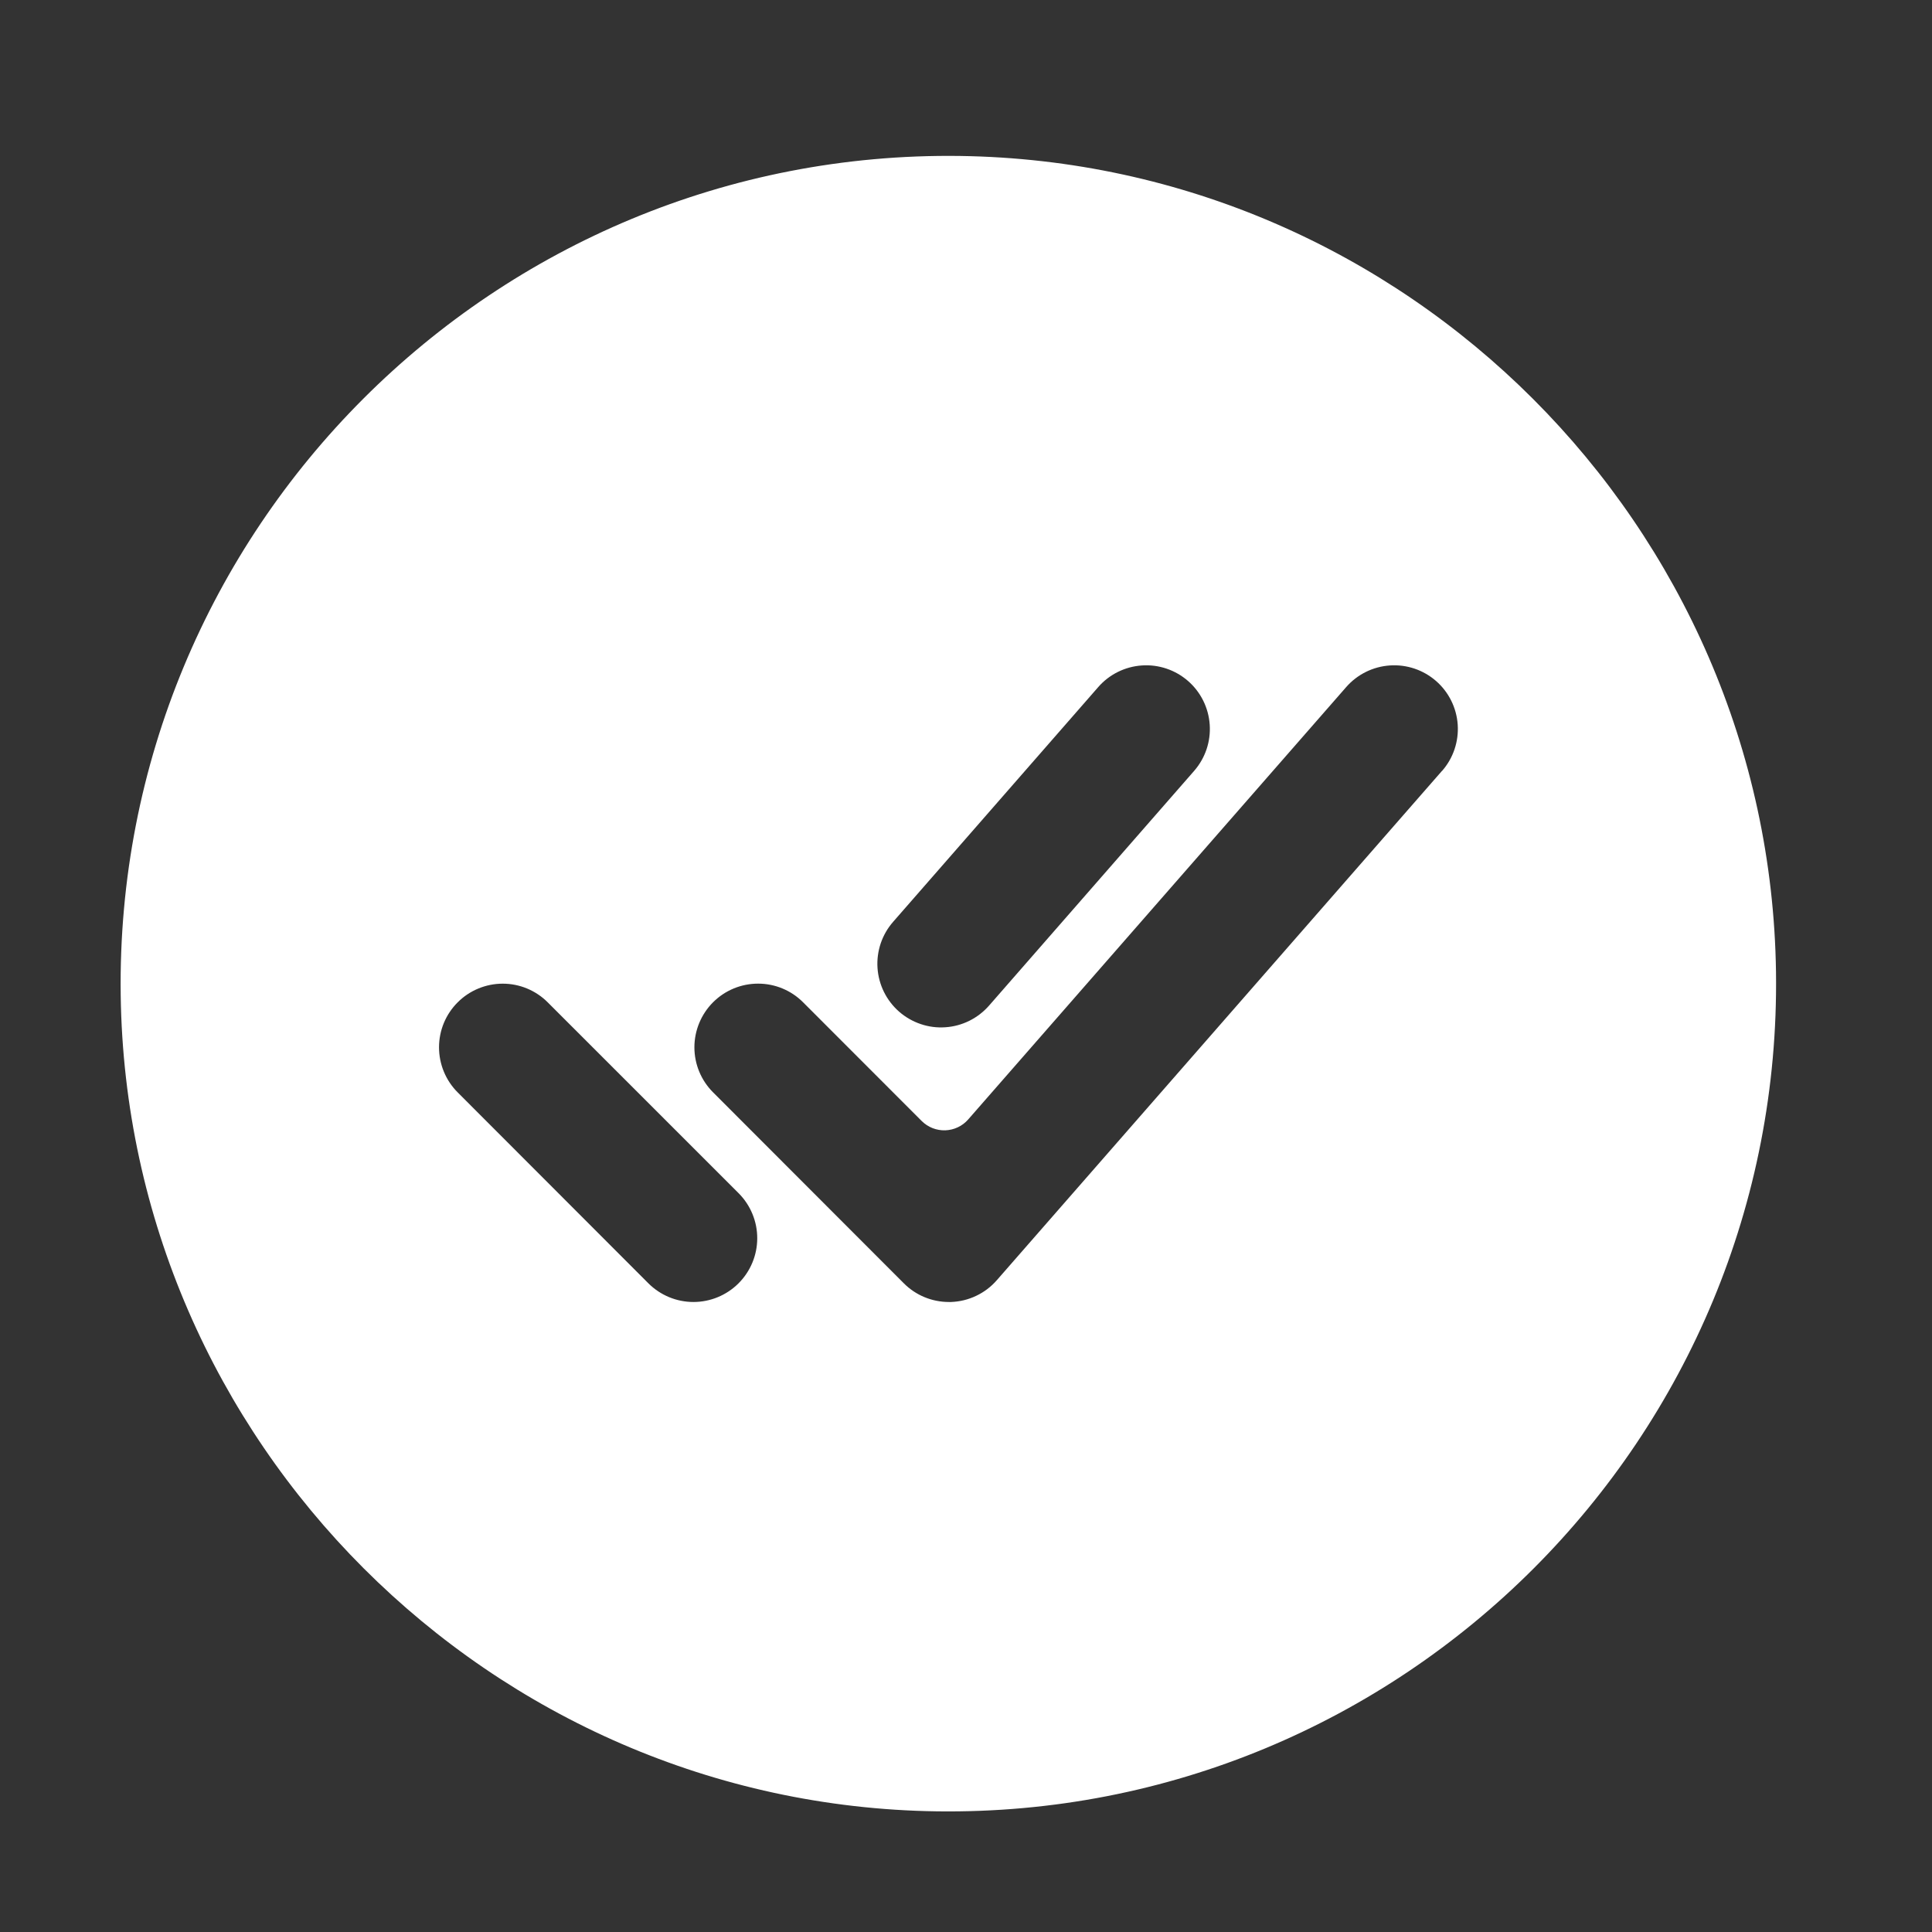 <svg width="55" height="55" viewBox="0 0 55 55" fill="none" xmlns="http://www.w3.org/2000/svg">
<rect x="0" y="0" width="55" height="55" fill="#333333" stroke="none"/>
<g clip-path="url(#clip0_7731_145)">
<path d="M27.327 4.44C14.075 4.261 3.257 15.079 3.436 28.331C3.612 41.04 13.961 51.388 26.67 51.565C39.924 51.746 50.74 40.928 50.559 27.676C50.384 14.965 40.036 4.616 27.327 4.44ZM25.425 26.243L31.265 19.559C31.581 19.197 32.028 18.976 32.508 18.944C32.987 18.911 33.46 19.071 33.822 19.387C34.184 19.703 34.406 20.151 34.438 20.63C34.471 21.11 34.311 21.583 33.995 21.945L28.155 28.629C27.998 28.808 27.808 28.954 27.595 29.06C27.381 29.166 27.149 29.229 26.912 29.244C26.674 29.261 26.436 29.23 26.21 29.153C25.985 29.077 25.776 28.957 25.597 28.801C25.418 28.644 25.271 28.454 25.165 28.24C25.06 28.027 24.997 27.795 24.981 27.558C24.965 27.32 24.996 27.082 25.072 26.856C25.148 26.631 25.268 26.422 25.425 26.243ZM21.023 36.535C20.683 36.874 20.222 37.065 19.741 37.065C19.261 37.065 18.8 36.874 18.46 36.535L13.028 31.097C12.86 30.929 12.727 30.729 12.636 30.509C12.545 30.289 12.498 30.053 12.498 29.815C12.498 29.577 12.545 29.341 12.636 29.121C12.728 28.901 12.861 28.702 13.03 28.534C13.198 28.365 13.398 28.232 13.618 28.141C13.838 28.05 14.073 28.003 14.312 28.003C14.55 28.003 14.785 28.05 15.005 28.141C15.225 28.233 15.425 28.366 15.593 28.535L21.031 33.972C21.369 34.313 21.559 34.775 21.557 35.255C21.556 35.736 21.363 36.196 21.023 36.535ZM41.051 21.945L28.377 36.445C28.214 36.632 28.014 36.784 27.789 36.89C27.565 36.997 27.321 37.056 27.073 37.065H27.012C26.774 37.065 26.538 37.018 26.318 36.927C26.098 36.836 25.898 36.702 25.73 36.533L20.299 31.096C19.959 30.756 19.768 30.295 19.768 29.814C19.769 29.333 19.96 28.872 20.3 28.532C20.64 28.192 21.101 28.002 21.582 28.002C22.063 28.002 22.524 28.193 22.863 28.534L26.239 31.913C26.327 32 26.432 32.069 26.547 32.115C26.663 32.16 26.786 32.182 26.91 32.178C27.035 32.173 27.156 32.144 27.268 32.091C27.381 32.038 27.481 31.962 27.562 31.869L38.324 19.559C38.641 19.197 39.088 18.976 39.567 18.944C40.047 18.911 40.52 19.071 40.882 19.387C41.244 19.703 41.466 20.151 41.498 20.63C41.53 21.11 41.371 21.583 41.054 21.945H41.051Z" fill="white"/>
</g>
<defs>
<clipPath id="clip0_7731_145">
<rect width="55" height="55" fill="white"/>
</clipPath>
</defs>
</svg>

